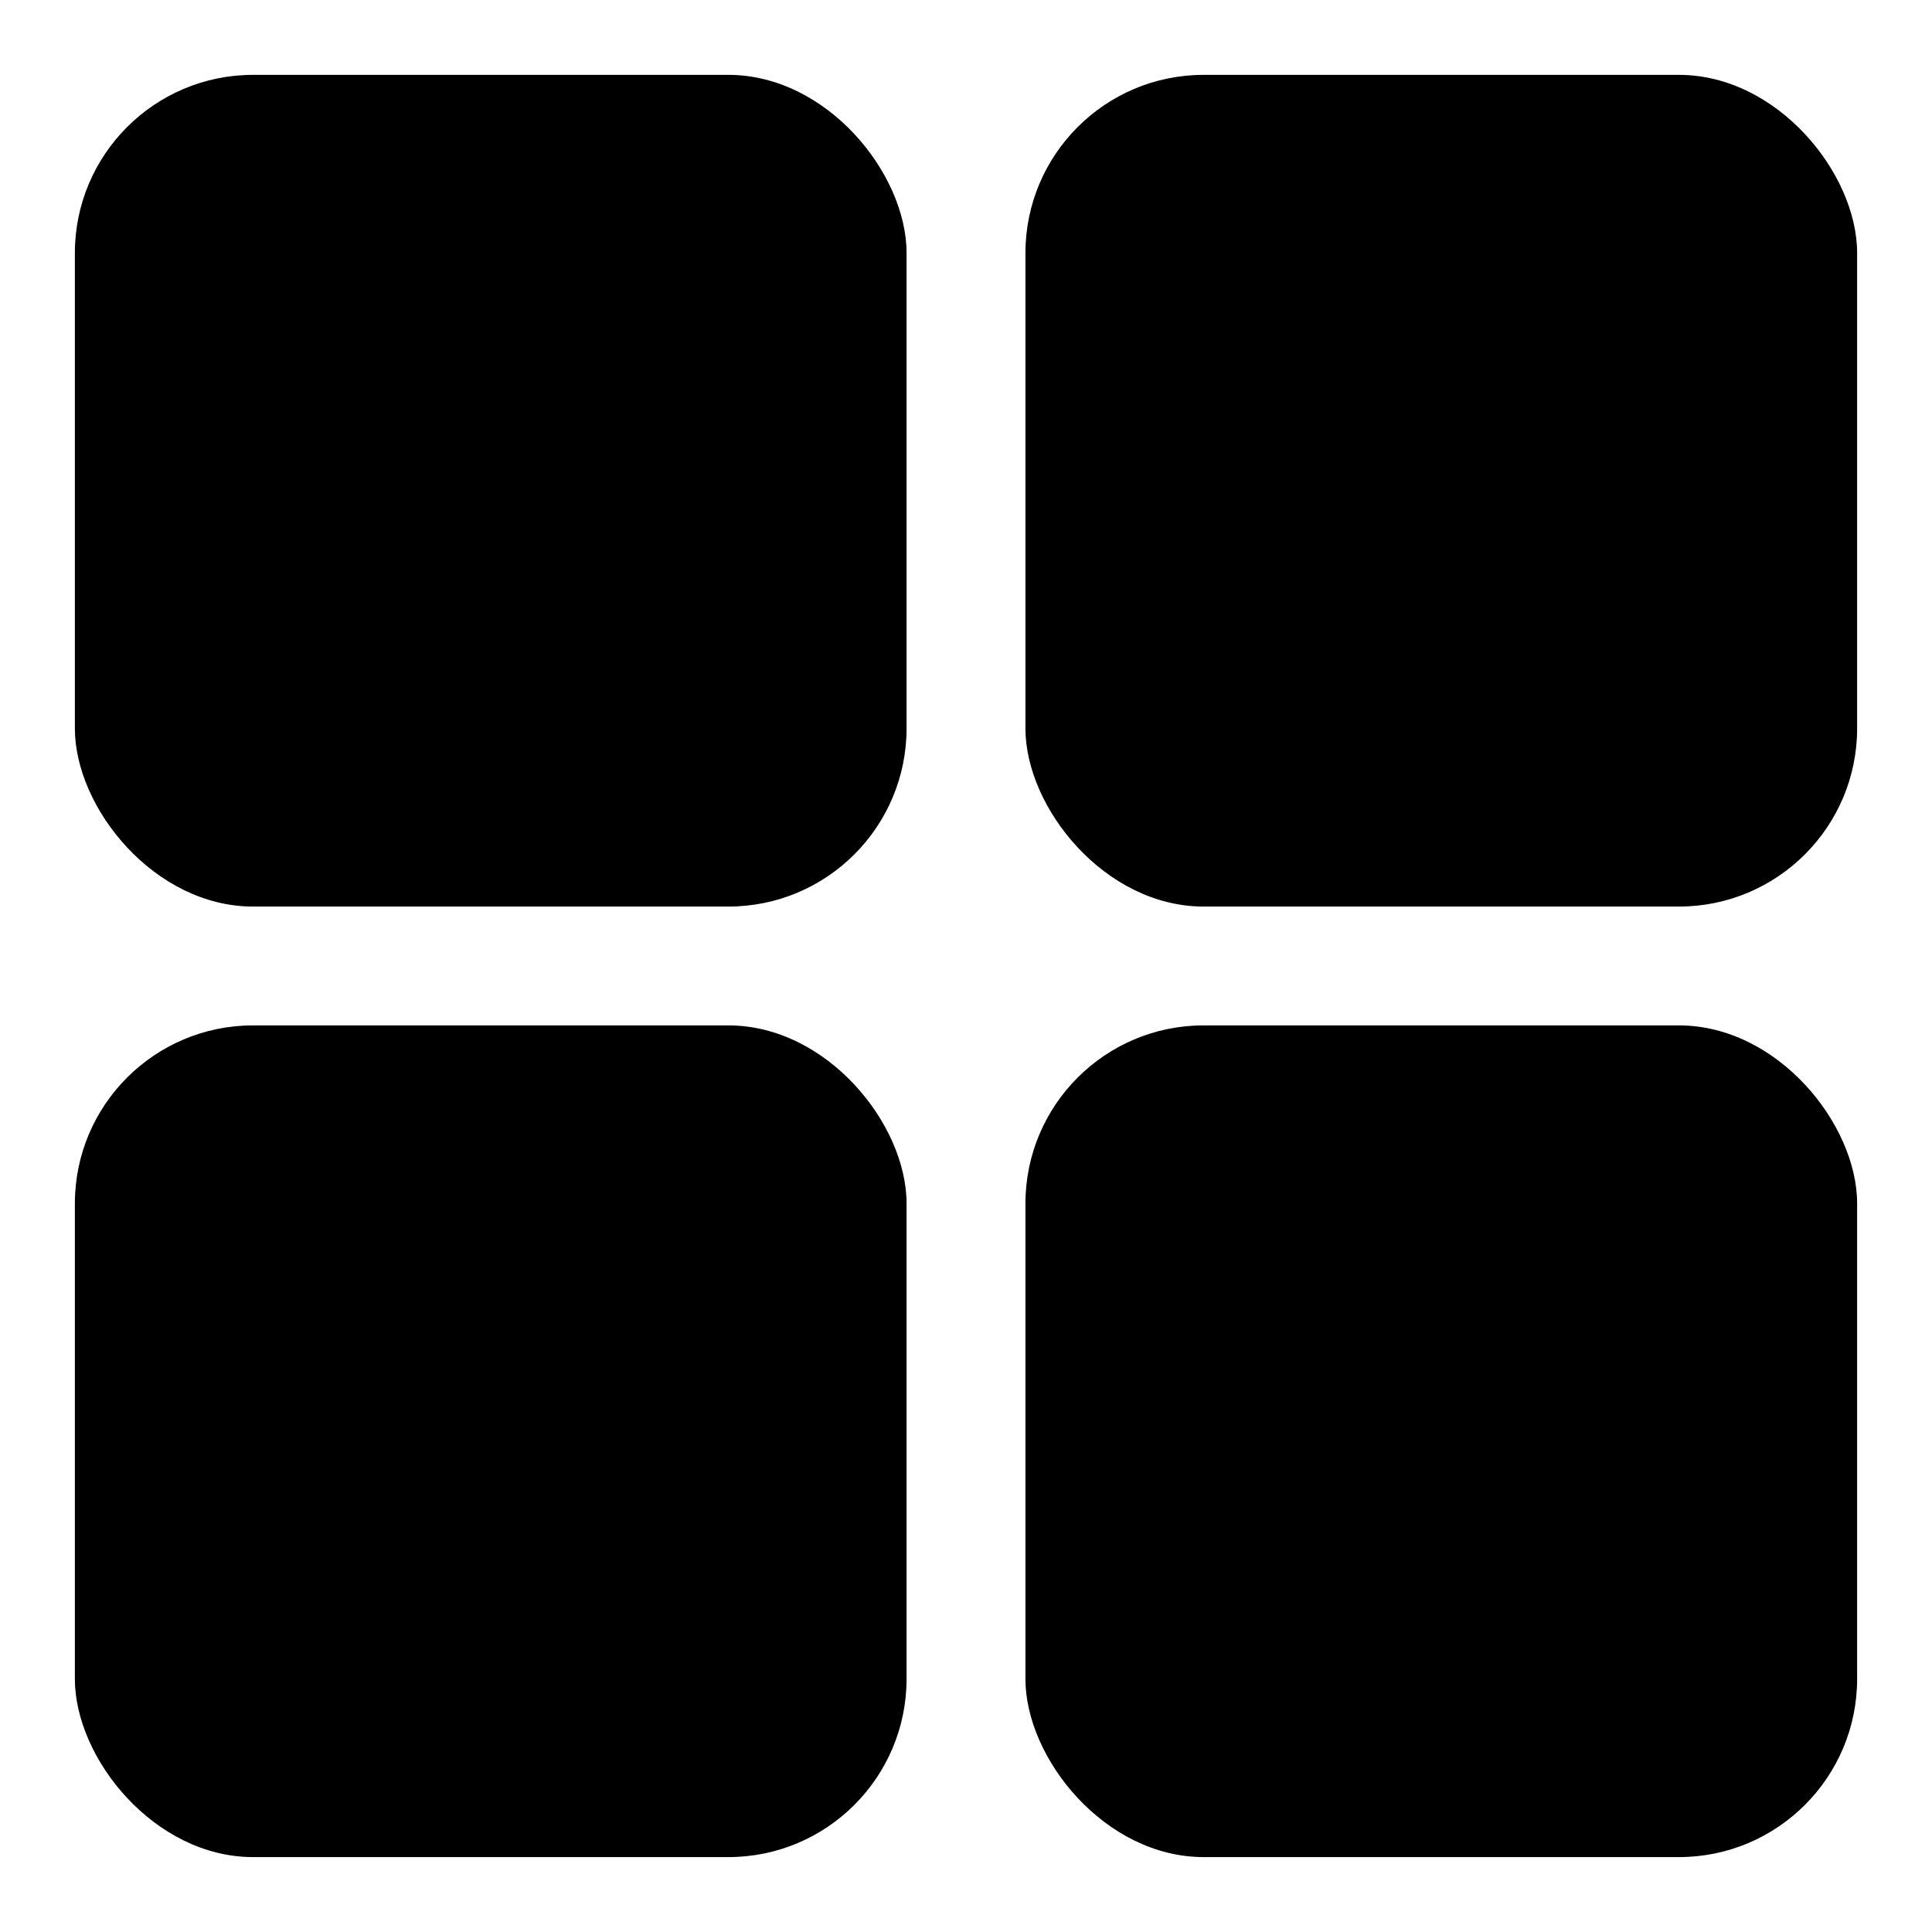 <?xml version="1.0" encoding="UTF-8"?>
<!-- Uploaded to: SVG Repo, www.svgrepo.com, Generator: SVG Repo Mixer Tools -->
<svg fill="#000000" width="800px" height="800px" version="1.1" viewBox="144 144 512 512" xmlns="http://www.w3.org/2000/svg">
 <g>
  <path d="m211.07 163.84h125.95c26.086 0 47.23 26.086 47.23 47.23v125.95c0 26.086-21.148 47.23-47.23 47.23h-125.95c-26.086 0-47.23-26.086-47.23-47.23v-125.95c0-26.086 21.148-47.23 47.23-47.23z"/>
  <path d="m462.98 163.84h125.95c26.086 0 47.23 26.086 47.23 47.23v125.95c0 26.086-21.148 47.23-47.23 47.23h-125.95c-26.086 0-47.23-26.086-47.23-47.23v-125.95c0-26.086 21.148-47.23 47.23-47.23z"/>
  <path d="m211.07 415.74h125.95c26.086 0 47.23 26.086 47.23 47.23v125.95c0 26.086-21.148 47.23-47.23 47.23h-125.95c-26.086 0-47.23-26.086-47.23-47.23v-125.95c0-26.086 21.148-47.23 47.23-47.23z"/>
  <path d="m462.98 415.74h125.95c26.086 0 47.23 26.086 47.23 47.23v125.95c0 26.086-21.148 47.23-47.23 47.23h-125.95c-26.086 0-47.23-26.086-47.23-47.23v-125.95c0-26.086 21.148-47.23 47.23-47.23z"/>
 </g>
</svg>